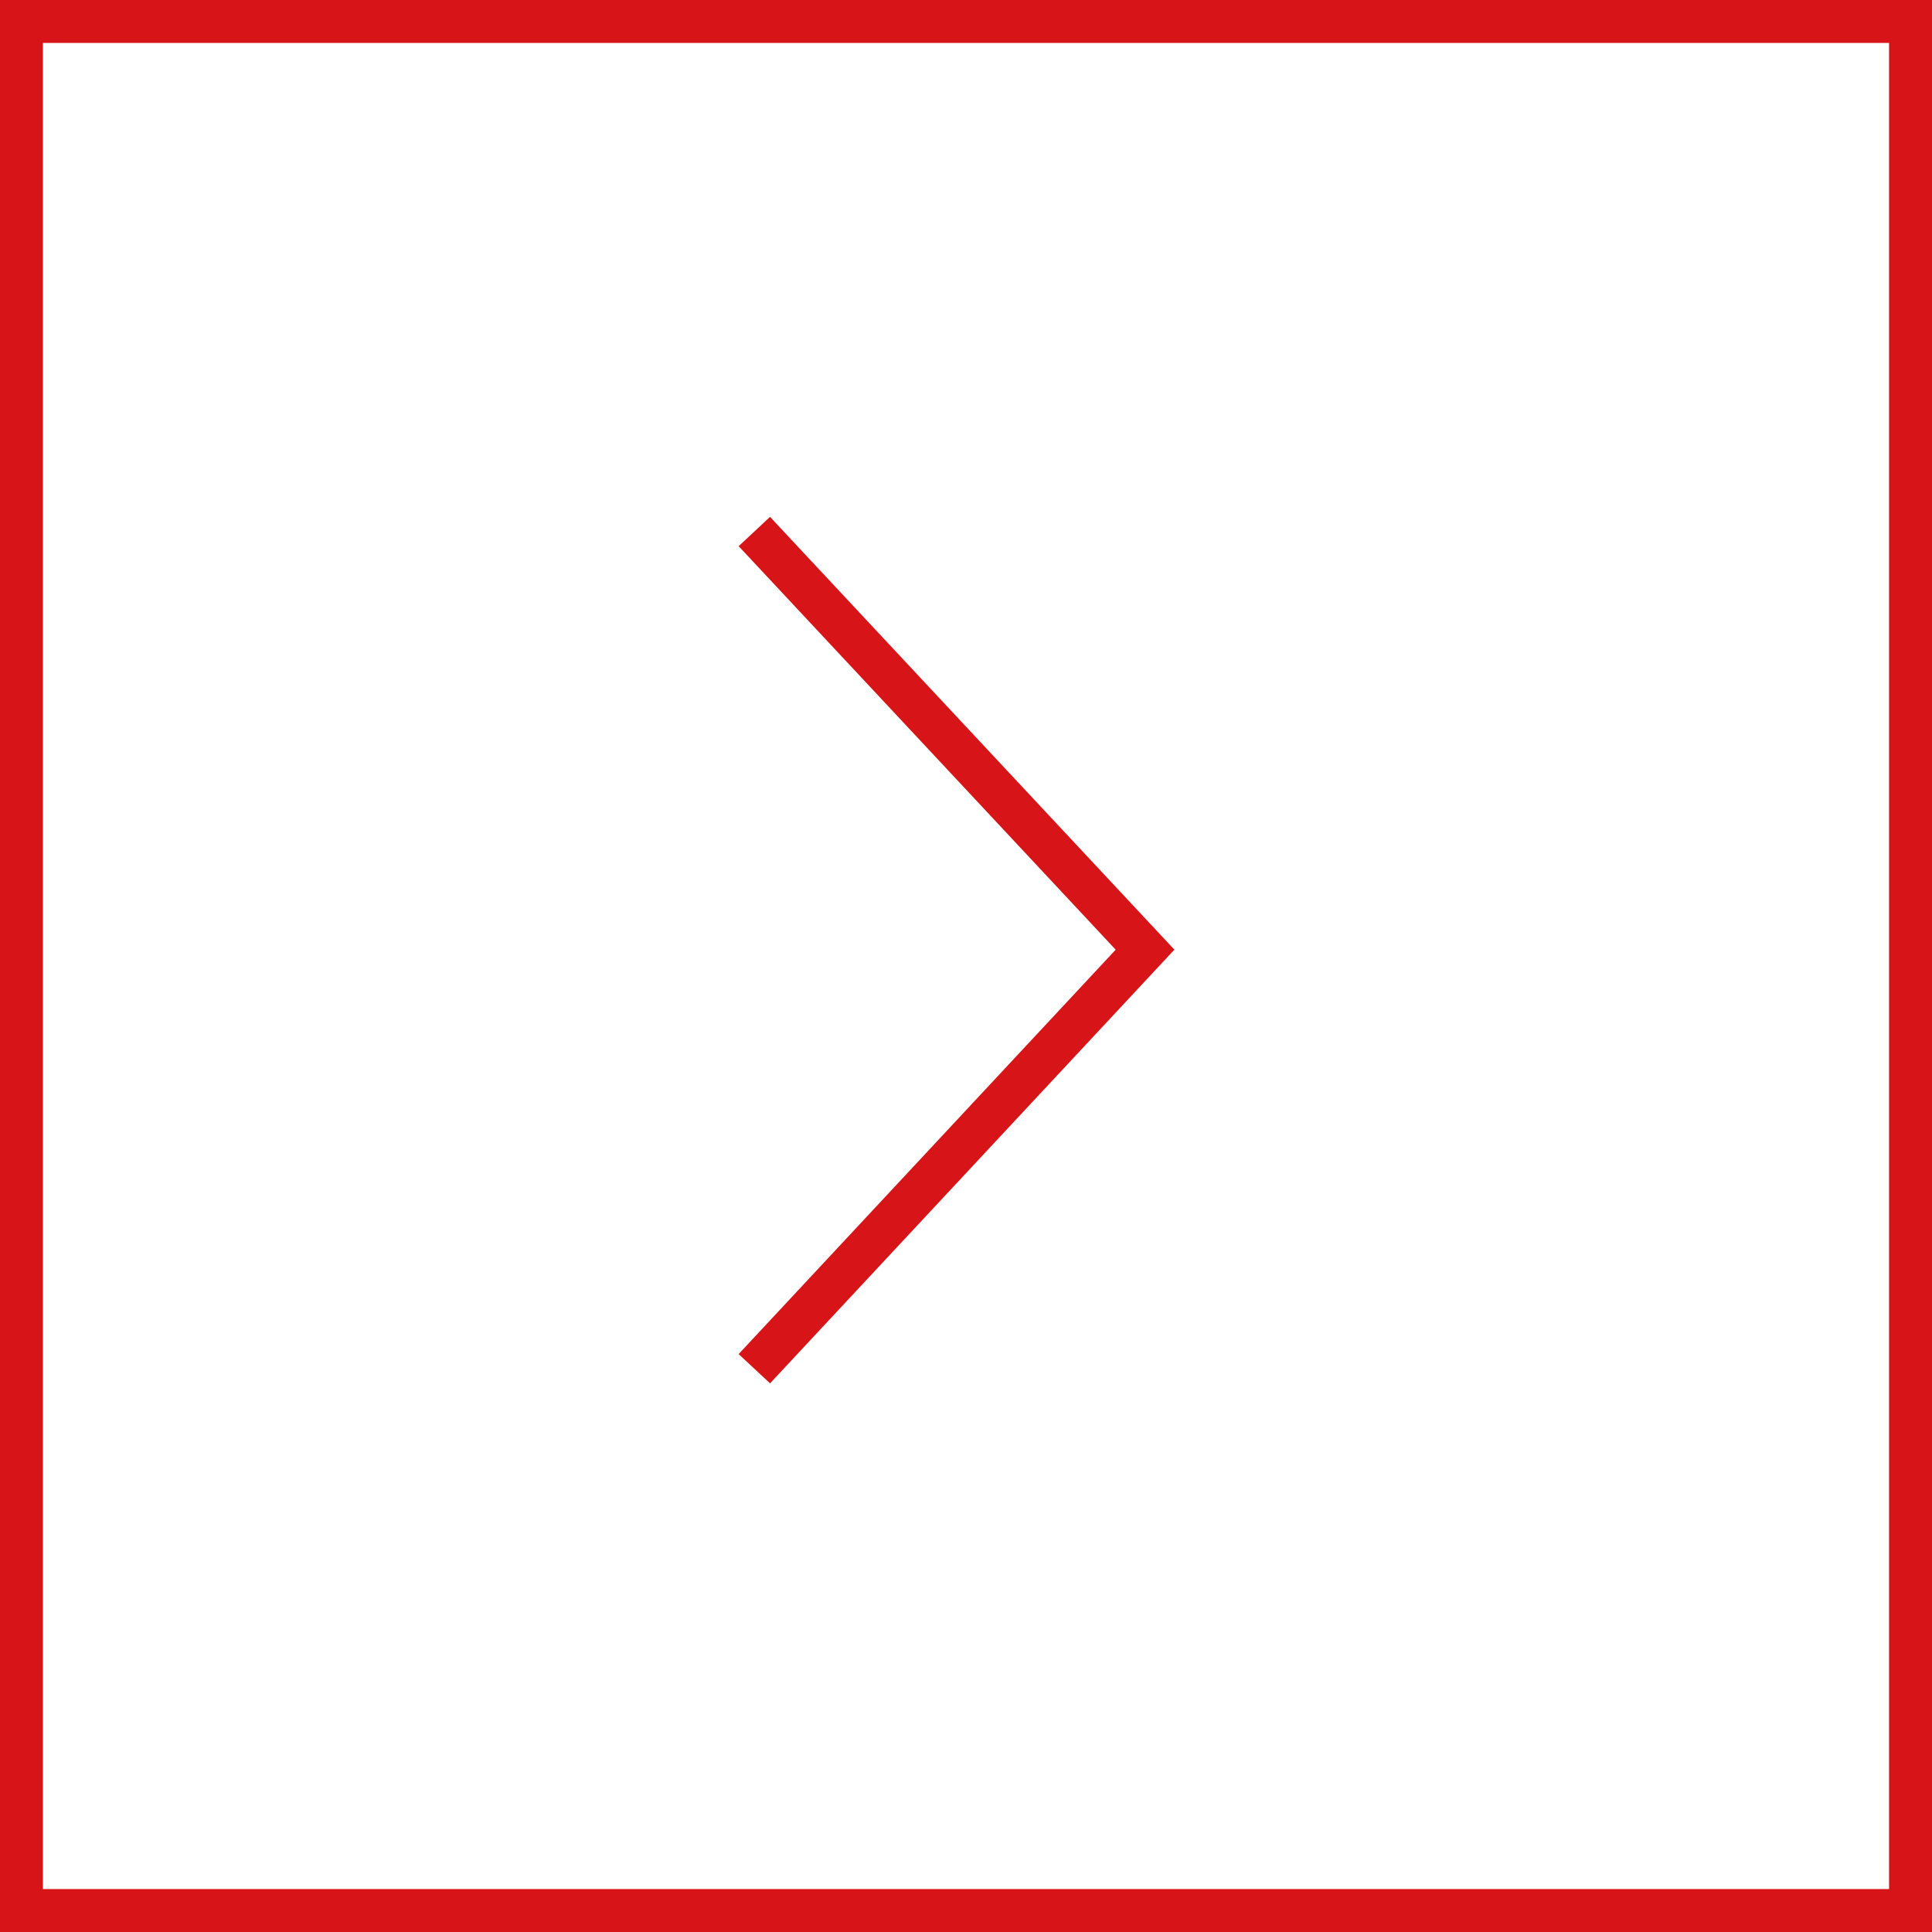 <?xml version="1.0" encoding="UTF-8"?><svg id="_レイヤー_2" xmlns="http://www.w3.org/2000/svg" width="45" height="45" viewBox="0 0 45 45"><rect x="0" y="0" width="45" height="45" fill="#333333" stroke="none"/><defs><style>.cls-1{fill:#fff;}.cls-2{fill:none;stroke:#d71518;stroke-miterlimit:10;}.cls-3{fill:#d71518;}</style></defs><g id="_コンテンツ"><g><g><rect class="cls-1" x=".5" y=".5" width="44" height="44"/><path class="cls-3" d="M44,1V44H1V1H44m1-1H0V45H45V0h0Z"/></g><polyline class="cls-2" points="17.57 12.38 26.67 22.12 17.57 31.88"/></g></g></svg>
